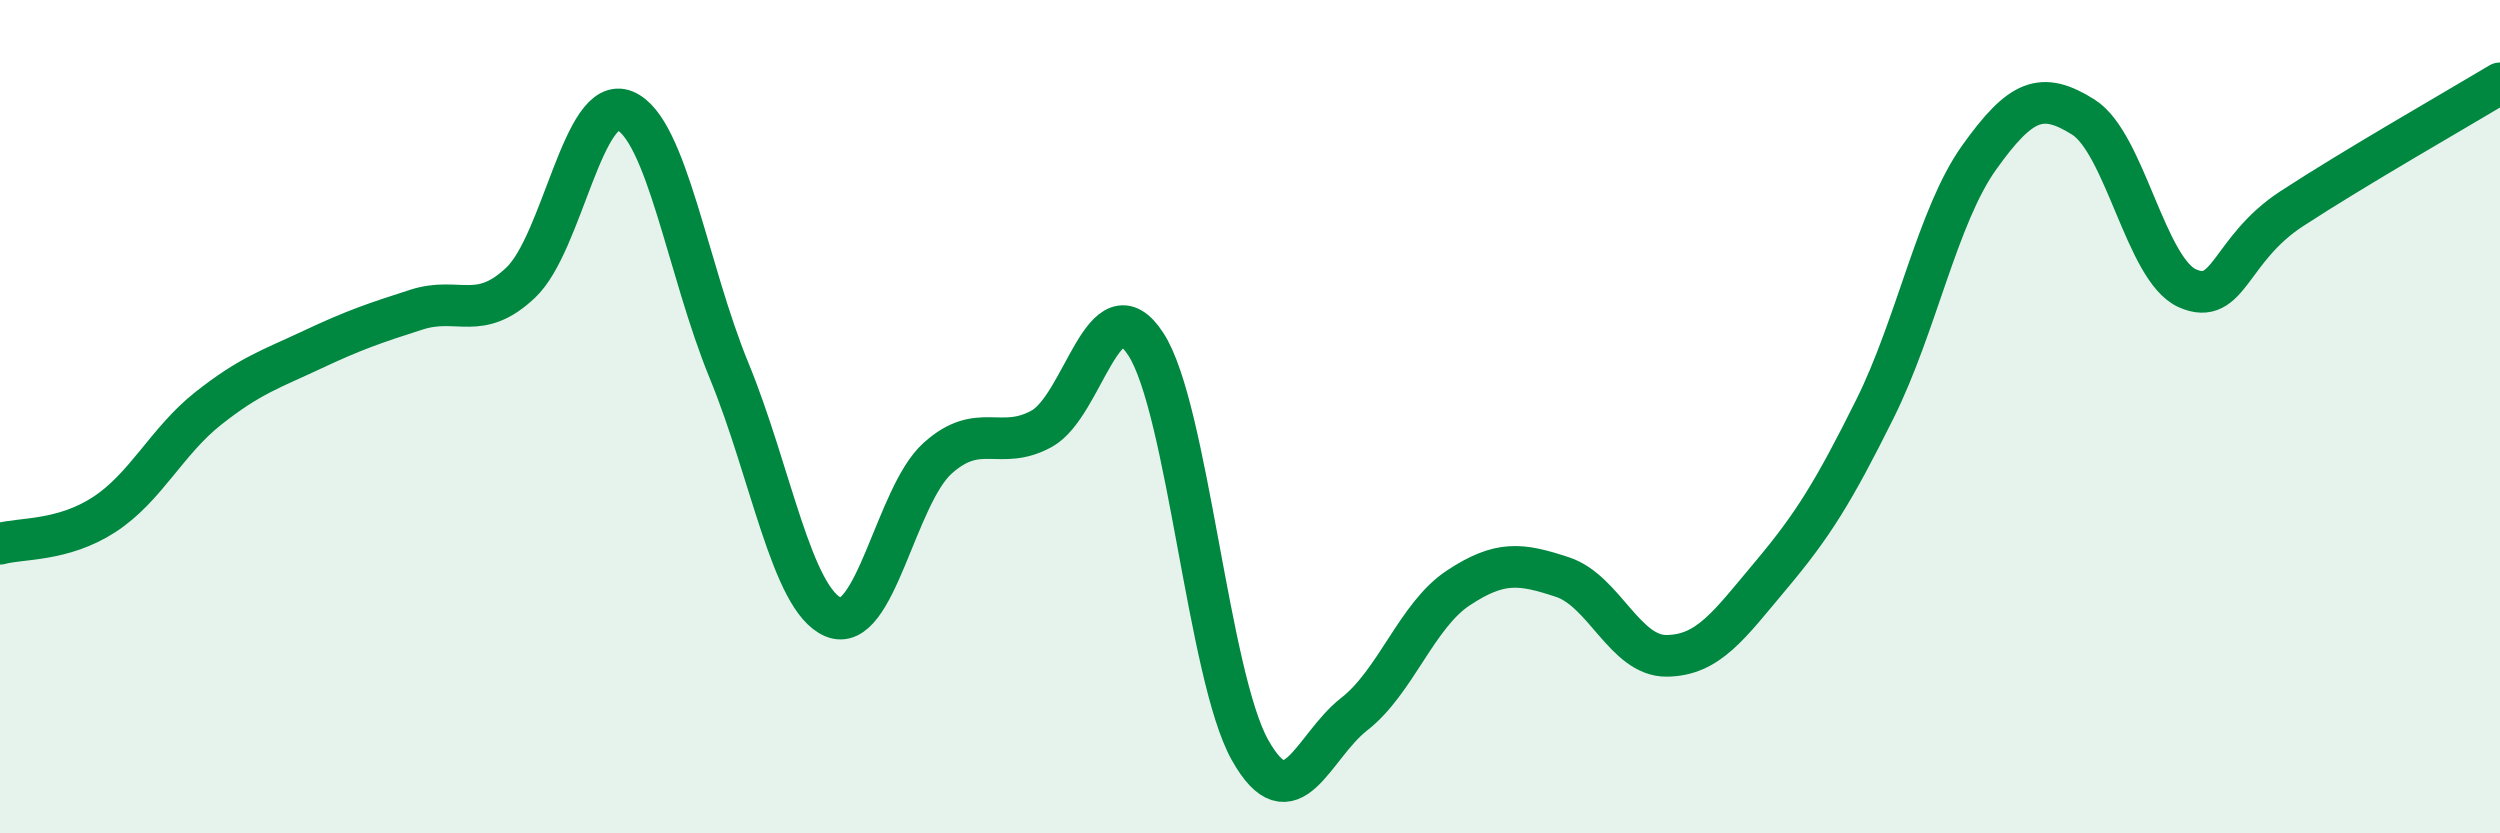 
    <svg width="60" height="20" viewBox="0 0 60 20" xmlns="http://www.w3.org/2000/svg">
      <path
        d="M 0,13.05 C 0.5,12.91 1.5,13 2.5,12.35 C 3.5,11.7 4,10.59 5,9.8 C 6,9.01 6.5,8.86 7.5,8.39 C 8.5,7.92 9,7.75 10,7.43 C 11,7.11 11.5,7.73 12.5,6.78 C 13.5,5.83 14,2.24 15,2.66 C 16,3.08 16.5,6.47 17.5,8.9 C 18.5,11.33 19,14.39 20,14.81 C 21,15.23 21.5,11.9 22.5,11 C 23.5,10.1 24,10.84 25,10.29 C 26,9.74 26.5,6.72 27.5,8.26 C 28.5,9.8 29,16.22 30,18 C 31,19.78 31.5,17.92 32.5,17.14 C 33.5,16.36 34,14.77 35,14.11 C 36,13.45 36.5,13.52 37.5,13.85 C 38.5,14.18 39,15.75 40,15.74 C 41,15.73 41.5,15 42.5,13.81 C 43.5,12.62 44,11.82 45,9.81 C 46,7.8 46.5,5.18 47.5,3.78 C 48.5,2.38 49,2.18 50,2.81 C 51,3.44 51.5,6.48 52.5,6.92 C 53.5,7.36 53.5,5.99 55,5.01 C 56.5,4.03 59,2.6 60,2L60 20L0 20Z"
        fill="#008740"
        opacity="0.1"
        stroke-linecap="round"
        stroke-linejoin="round"
      />
      <path
        d="M 0,13.05 C 0.5,12.91 1.5,13 2.5,12.35 C 3.5,11.7 4,10.59 5,9.8 C 6,9.01 6.5,8.86 7.5,8.39 C 8.5,7.92 9,7.75 10,7.43 C 11,7.11 11.5,7.73 12.5,6.78 C 13.5,5.83 14,2.24 15,2.66 C 16,3.08 16.5,6.47 17.5,8.9 C 18.5,11.33 19,14.39 20,14.81 C 21,15.23 21.5,11.9 22.5,11 C 23.5,10.1 24,10.84 25,10.29 C 26,9.74 26.5,6.72 27.5,8.26 C 28.5,9.8 29,16.22 30,18 C 31,19.78 31.5,17.92 32.5,17.14 C 33.5,16.36 34,14.77 35,14.11 C 36,13.45 36.5,13.52 37.5,13.85 C 38.5,14.18 39,15.75 40,15.74 C 41,15.73 41.5,15 42.5,13.81 C 43.5,12.62 44,11.82 45,9.81 C 46,7.8 46.5,5.18 47.5,3.78 C 48.5,2.38 49,2.18 50,2.81 C 51,3.44 51.5,6.48 52.5,6.92 C 53.5,7.36 53.5,5.99 55,5.01 C 56.5,4.03 59,2.6 60,2"
        stroke="#008740"
        stroke-width="1"
        fill="none"
        stroke-linecap="round"
        stroke-linejoin="round"
      />
    </svg>
  